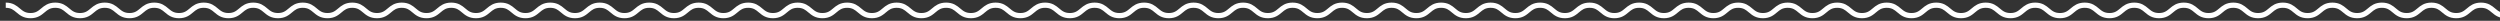 <?xml version="1.0" encoding="utf-8"?>
<!-- Generator: Adobe Illustrator 16.0.3, SVG Export Plug-In . SVG Version: 6.00 Build 0)  -->
<!DOCTYPE svg PUBLIC "-//W3C//DTD SVG 1.1//EN" "http://www.w3.org/Graphics/SVG/1.1/DTD/svg11.dtd">
<svg version="1.1" id="Layer_1" xmlns="http://www.w3.org/2000/svg" xmlns:xlink="http://www.w3.org/1999/xlink" x="0px" y="0px"
	 width="960px" height="8px" viewBox="0 0 960 8" enable-background="new 0 0 960 8" xml:space="preserve">
<rect x="0" y="0" width="960" height="8" fill="#333333" stroke="none"/>
<g>
	<path fill="none" stroke="#FFFFFF" stroke-width="2" stroke-miterlimit="10" d="M2.208,2C6.96,2,6.96,6,11.713,6
		c4.752,0,4.752-4,9.504-4c4.751,0,4.751,4,9.503,4c4.751,0,4.751-4,9.502-4s4.751,4,9.503,4s4.751-4,9.503-4
		c4.752,0,4.752,4,9.505,4c4.752,0,4.752-4,9.504-4s4.752,4,9.503,4s4.751-4,9.502-4c4.752,0,4.752,4,9.503,4
		c4.752,0,4.752-4,9.504-4c4.752,0,4.752,4,9.505,4c4.752,0,4.752-4,9.504-4c4.751,0,4.751,4,9.503,4c4.751,0,4.751-4,9.503-4
		c4.752,0,4.752,4,9.504,4c4.752,0,4.752-4,9.505-4c4.752,0,4.752,4,9.504,4s4.752-4,9.503-4s4.751,4,9.503,4s4.752-4,9.504-4
		s4.752,4,9.505,4c4.751,0,4.751-4,9.502-4c4.75,0,4.75,4,9.5,4c4.75,0,4.75-4,9.499-4c4.749,0,4.749,4,9.499,4s4.75-4,9.499-4
		c4.75,0,4.75,4,9.5,4c4.751,0,4.751-4,9.502-4c4.753,0,4.753,4,9.505,4c4.751,0,4.751-4,9.503-4c4.751,0,4.751,4,9.501,4
		c4.75,0,4.75-4,9.5-4c4.75,0,4.75,4,9.5,4c4.75,0,4.75-4,9.501-4c4.751,0,4.751,4,9.502,4c4.752,0,4.752-4,9.505-4
		c4.752,0,4.752,4,9.504,4c4.751,0,4.751-4,9.502-4c4.75,0,4.75,4,9.501,4s4.75-4,9.501-4c4.751,0,4.751,4,9.502,4
		c4.753,0,4.753-4,9.505-4s4.752,4,9.504,4c4.751,0,4.751-4,9.503-4c4.751,0,4.751,4,9.501,4c4.751,0,4.751-4,9.502-4
		c4.752,0,4.752,4,9.505,4c4.753,0,4.753-4,9.506-4c4.751,0,4.751,4,9.503,4s4.752-4,9.503-4c4.752,0,4.752,4,9.504,4
		c4.753,0,4.753-4,9.507-4c4.752,0,4.752,4,9.504,4s4.752-4,9.504-4s4.752,4,9.504,4c4.754,0,4.754-4,9.507-4s4.753,4,9.505,4
		s4.752-4,9.504-4s4.752,4,9.505,4s4.753-4,9.507-4c4.752,0,4.752,4,9.504,4c4.753,0,4.753-4,9.506-4s4.753,4,9.506,4
		c4.752,0,4.752-4,9.505-4s4.753,4,9.507,4c4.753,0,4.753-4,9.506-4s4.753,4,9.506,4c4.754,0,4.754-4,9.507-4s4.753,4,9.506,4
		c4.754,0,4.754-4,9.508-4c4.753,0,4.753,4,9.506,4c4.754,0,4.754-4,9.508-4c4.753,0,4.753,4,9.507,4s4.754-4,9.507-4
		c4.754,0,4.754,4,9.508,4c4.753,0,4.753-4,9.506-4s4.753,4,9.507,4c4.75,0,4.75-4,9.501-4c4.753,0,4.753,4,9.507,4
		c4.752,0,4.752-4,9.504-4c4.753,0,4.753,4,9.506,4c4.752,0,4.752-4,9.505-4c4.754,0,4.754,4,9.508,4c4.753,0,4.753-4,9.505-4
		c4.754,0,4.754,4,9.509,4s4.755-4,9.51-4c4.754,0,4.754,4,9.508,4s4.754-4,9.508-4c4.755,0,4.755,4,9.51,4s4.755-4,9.511-4
		c4.755,0,4.755,4,9.51,4s4.755-4,9.51-4c4.754,0,4.754,4,9.508,4s4.754-4,9.508-4c4.756,0,4.756,4,9.511,4c4.757,0,4.757-4,9.514-4
		c4.755,0,4.755,4,9.511,4c4.758,0,4.758-4,9.517-4s4.759,4,9.518,4"/>
</g>
</svg>
